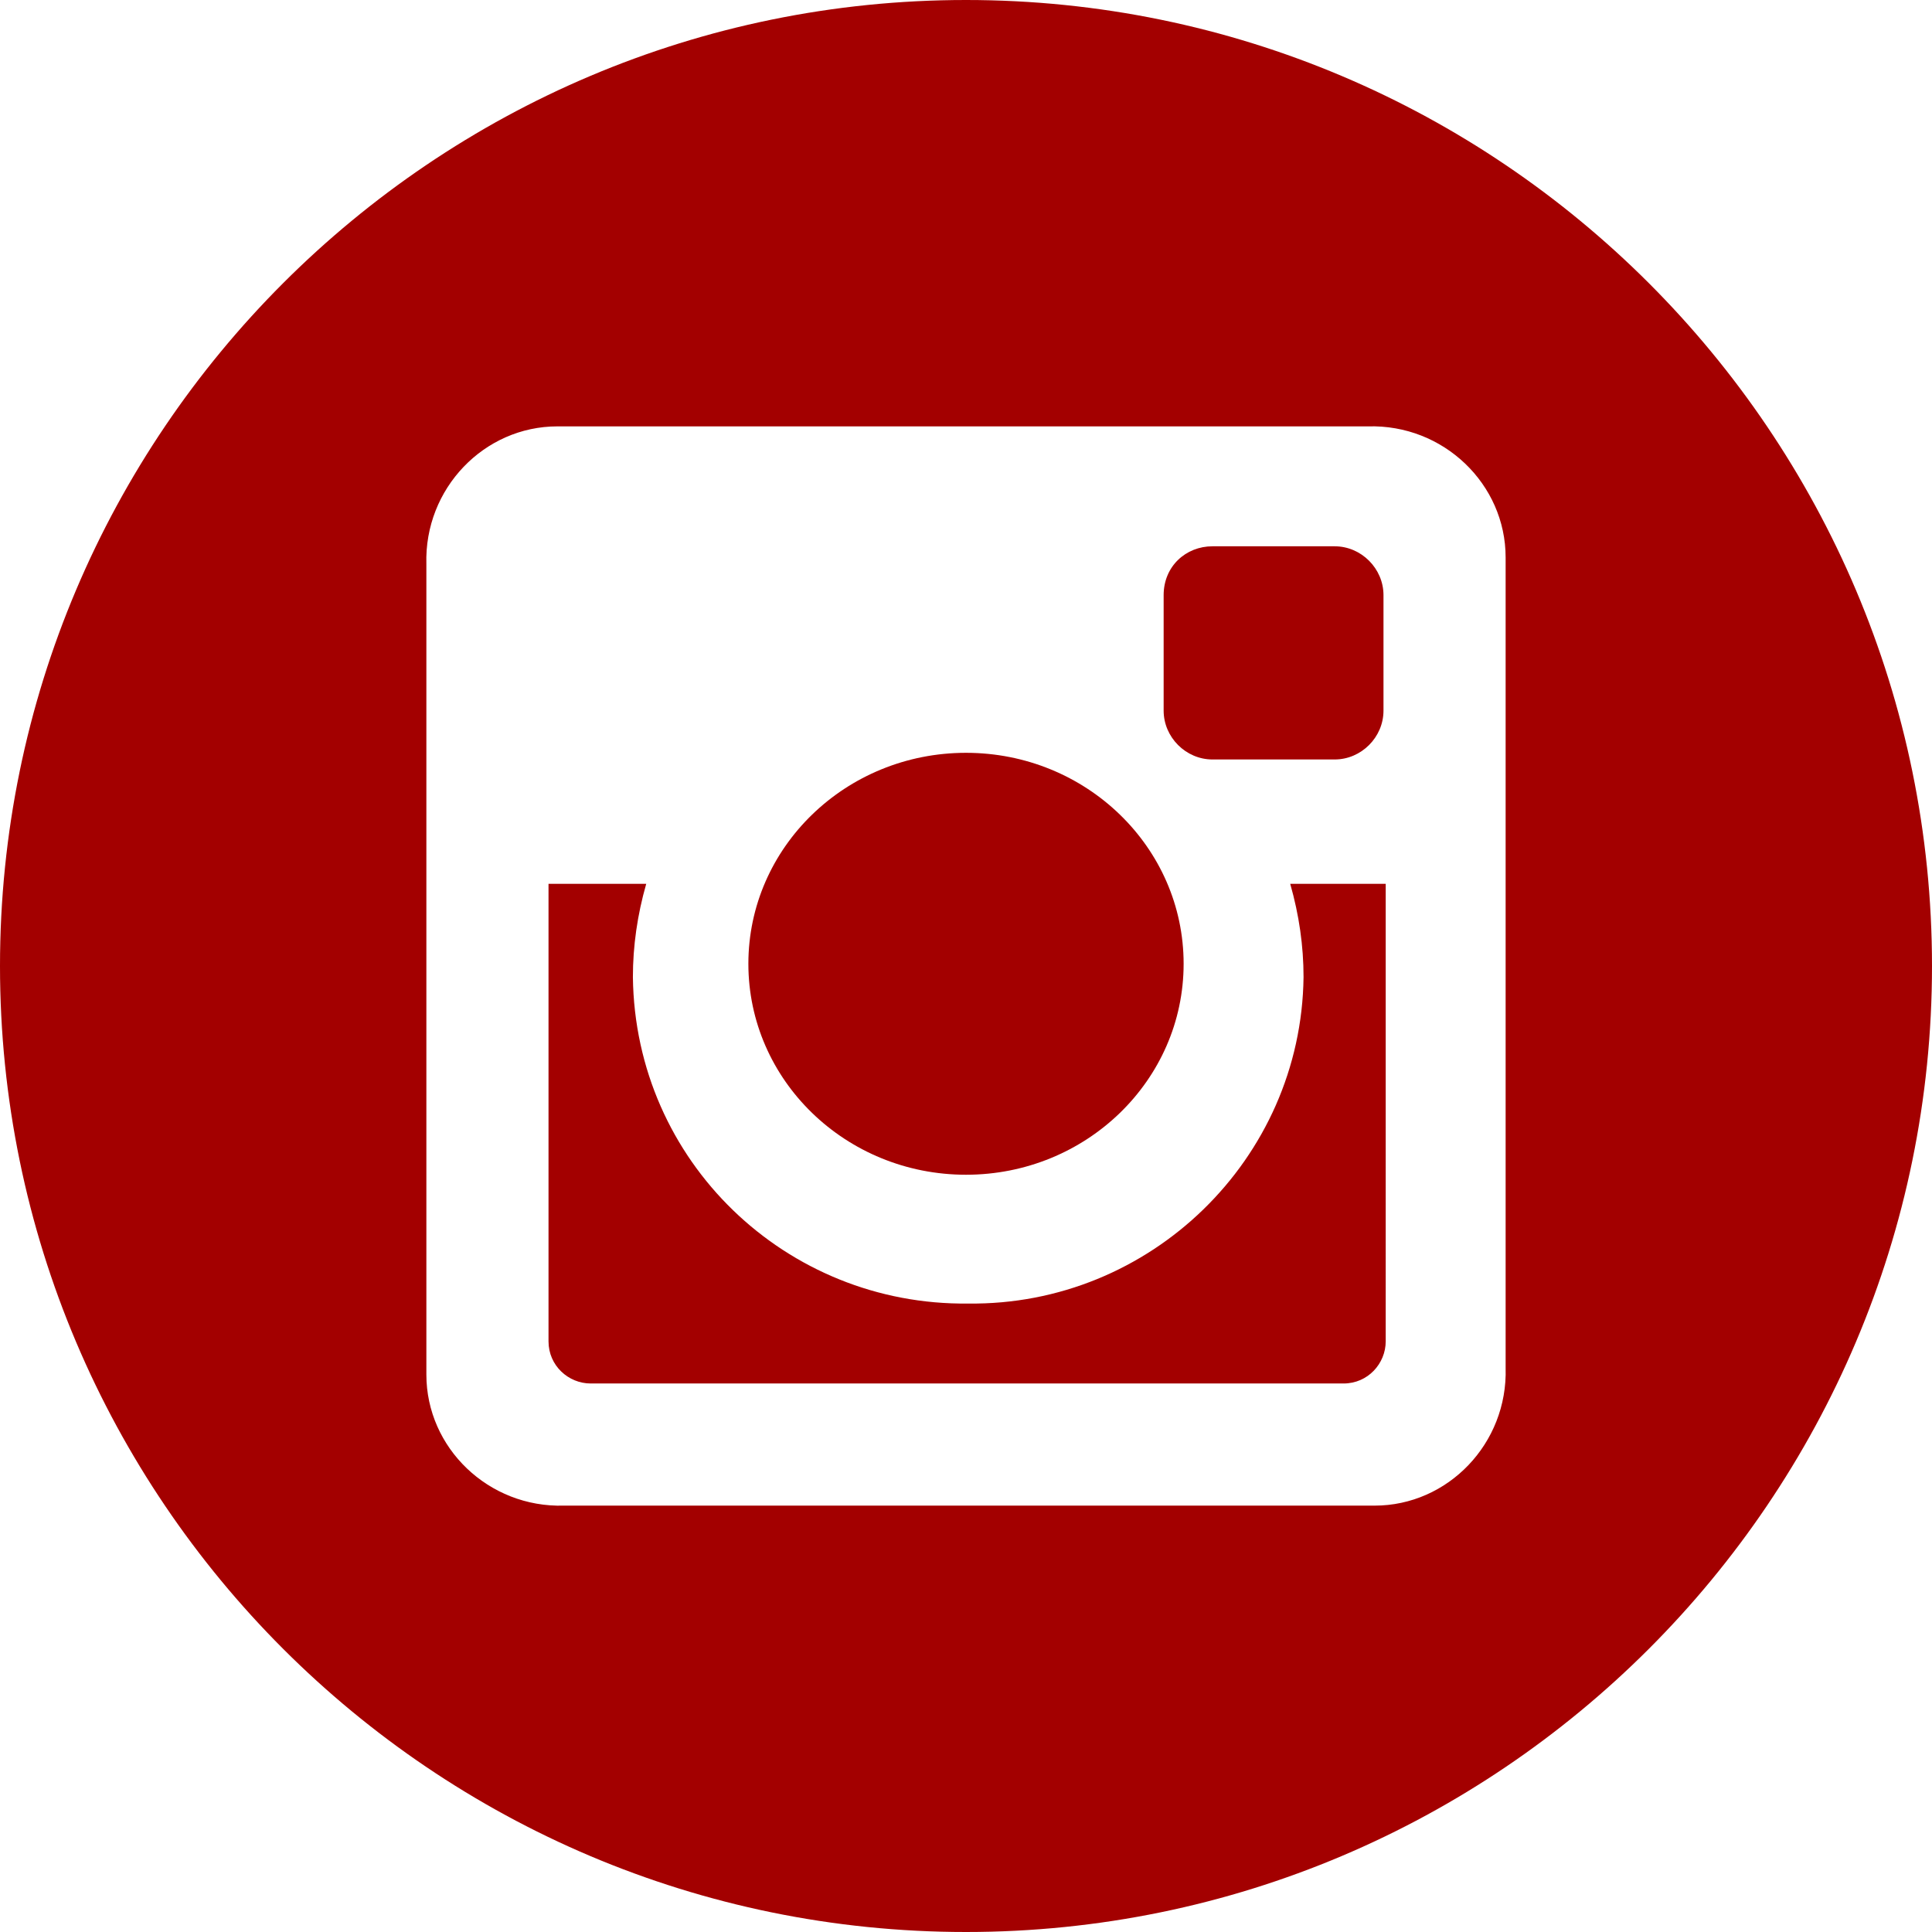 <?xml version="1.0" encoding="utf-8"?>
<!-- Generator: Adobe Illustrator 22.0.1, SVG Export Plug-In . SVG Version: 6.00 Build 0)  -->
<svg version="1.1" id="Livello_1" xmlns="http://www.w3.org/2000/svg" xmlns:xlink="http://www.w3.org/1999/xlink" x="0px" y="0px"
	 viewBox="0 0 87 87" style="enable-background:new 0 0 87 87;" xml:space="preserve">
<style type="text/css">
	.st0{fill:#A30000;}
</style>
<title>Risorsa 2</title>
<g id="Livello_2_1_">
	<g id="Livello_1-2">
		<path class="st0" d="M58.1,39.8c0.4,1.4,0.6,2.8,0.6,4.2c-0.1,8.2-6.9,14.8-15.1,14.7c-8.2,0.1-15-6.4-15.1-14.7
			c0-1.4,0.2-2.8,0.6-4.2h-4.4v20.6c0,1.1,0.9,1.9,1.9,1.9h33.9c1.1,0,1.9-0.9,1.9-1.9V39.8H58.1z"/>
		<ellipse class="st0" cx="43.5" cy="43.4" rx="9.8" ry="9.5"/>
		<path class="st0" d="M54.6,24.6h5.5c1.2,0,2.2,1,2.2,2.2V32c0,1.2-1,2.2-2.2,2.2h-5.5c-1.2,0-2.2-1-2.2-2.2v-5.2
			C52.4,25.5,53.4,24.6,54.6,24.6z"/>
		<path class="st0" d="M43.5,0C19.5,0,0,19.5,0,43.5S19.5,87,43.5,87S87,67.5,87,43.5S67.5,0,43.5,0z M67.8,61.6
			c0.1,3.4-2.6,6.2-5.9,6.2c-0.1,0-0.2,0-0.3,0H25.4c-3.4,0.1-6.2-2.6-6.2-5.9c0-0.1,0-0.2,0-0.3V25.4c-0.1-3.4,2.6-6.2,5.9-6.2
			c0.1,0,0.2,0,0.3,0h36.2c3.4-0.1,6.2,2.6,6.2,5.9c0,0.1,0,0.2,0,0.3V61.6z"/>
	</g>
</g>
</svg>
